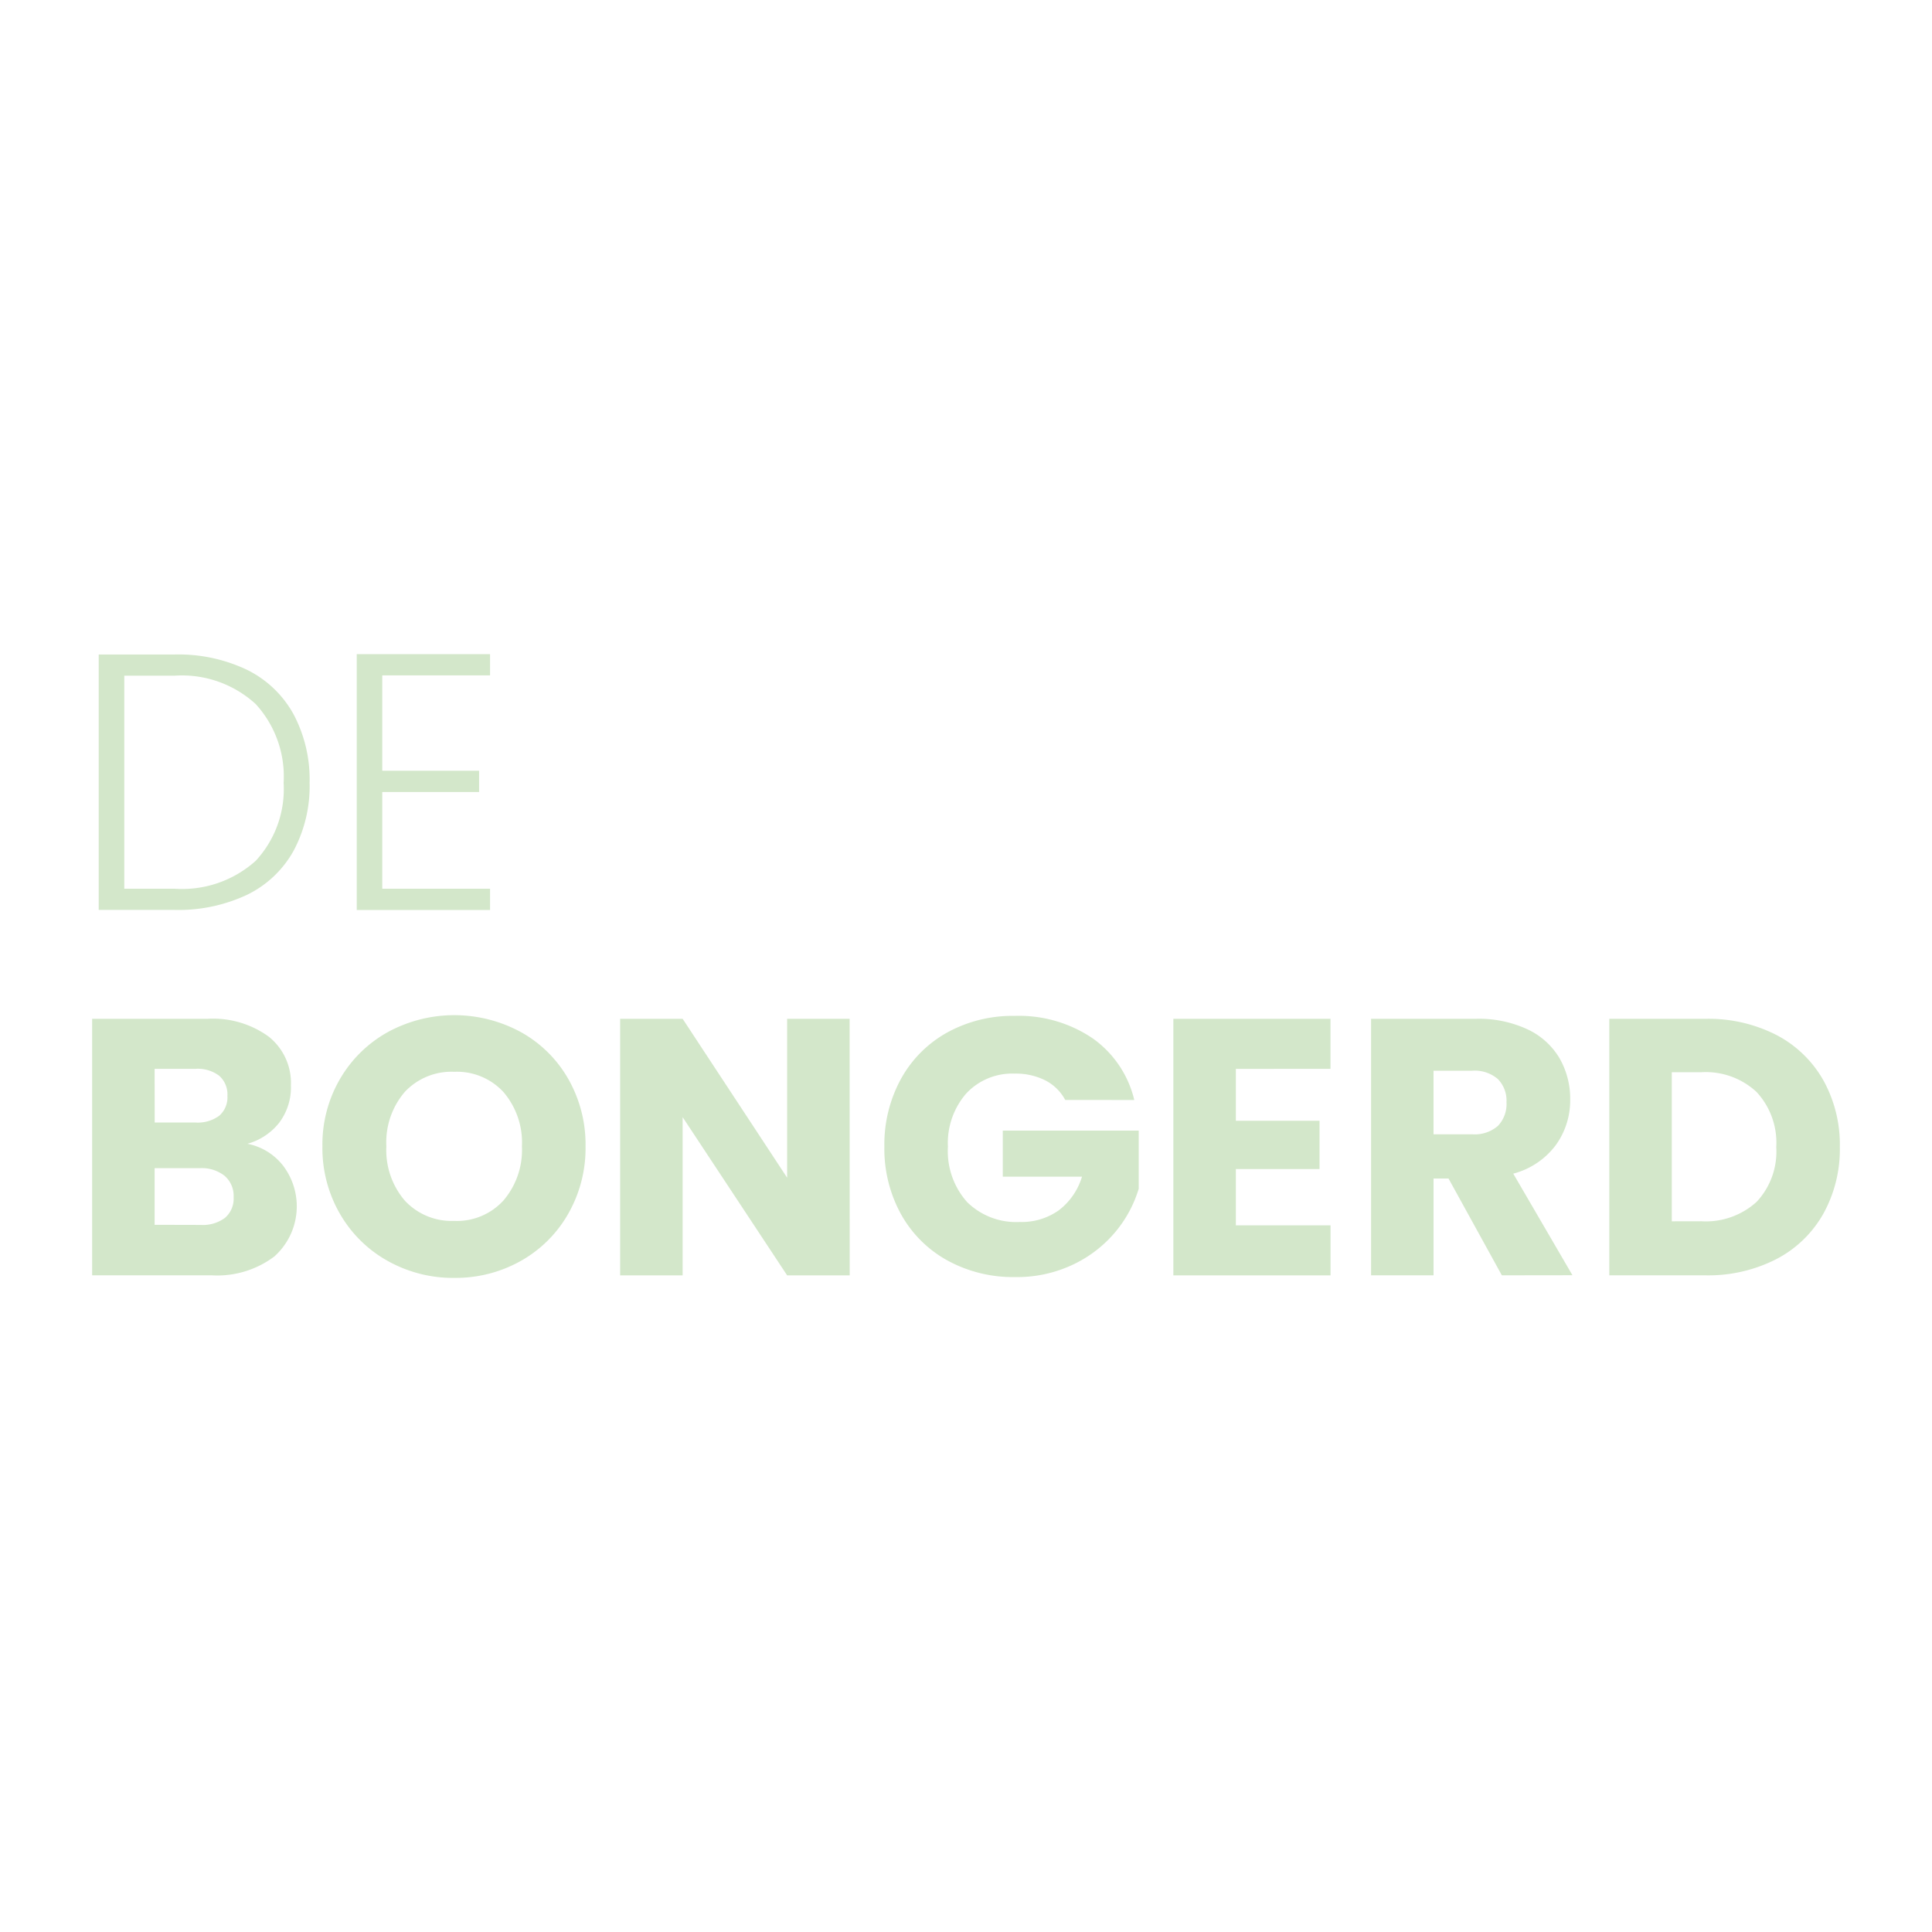 <svg xmlns="http://www.w3.org/2000/svg" width="100" height="100" viewBox="0 0 100 100">
  <g id="Group_107" data-name="Group 107" transform="translate(-2909 279)">
    <rect id="Rectangle_50" data-name="Rectangle 50" width="100" height="100" transform="translate(2909 -279)" fill="#fff"/>
    <path id="Path_6" data-name="Path 6" d="M5-8.381a8.251,8.251,0,0,1,3.764.794,5.546,5.546,0,0,1,2.4,2.289A7.2,7.2,0,0,1,12-1.743a7.1,7.1,0,0,1-.832,3.527,5.5,5.5,0,0,1-2.4,2.27A8.335,8.335,0,0,1,5,4.839H1.084V-8.381ZM5,3.742A5.7,5.7,0,0,0,9.208,2.3a5.458,5.458,0,0,0,1.447-4.038A5.551,5.551,0,0,0,9.208-5.818,5.656,5.656,0,0,0,5-7.284H2.408V3.742ZM15.761-7.3v4.936h5.012v1.1H15.761V3.742h5.579v1.1h-6.9V-8.4h6.9v1.1ZM8.782,16.944a3.088,3.088,0,0,1,1.854,1.144,3.48,3.48,0,0,1-.463,4.69,4.907,4.907,0,0,1-3.244.974H.744V10.475H6.721a4.9,4.9,0,0,1,3.168.927,3.065,3.065,0,0,1,1.144,2.515,3.038,3.038,0,0,1-.615,1.948A3.179,3.179,0,0,1,8.782,16.944Zm-4.8-1.1H6.1a1.875,1.875,0,0,0,1.22-.35,1.257,1.257,0,0,0,.426-1.031,1.285,1.285,0,0,0-.426-1.04,1.841,1.841,0,0,0-1.22-.359H3.978Zm2.383,5.3a1.918,1.918,0,0,0,1.258-.369,1.309,1.309,0,0,0,.444-1.069,1.368,1.368,0,0,0-.463-1.1,1.9,1.9,0,0,0-1.277-.4H3.978v2.932Zm13.126,2.742a6.929,6.929,0,0,1-3.433-.87,6.5,6.5,0,0,1-2.478-2.43,6.792,6.792,0,0,1-.917-3.508,6.742,6.742,0,0,1,.917-3.5,6.524,6.524,0,0,1,2.478-2.421,7.207,7.207,0,0,1,6.866,0,6.388,6.388,0,0,1,2.459,2.421,6.852,6.852,0,0,1,.9,3.5,6.847,6.847,0,0,1-.908,3.508,6.455,6.455,0,0,1-2.459,2.43A6.877,6.877,0,0,1,19.487,23.885Zm0-2.95a3.258,3.258,0,0,0,2.544-1.059,4.021,4.021,0,0,0,.955-2.8,4.013,4.013,0,0,0-.955-2.809,3.272,3.272,0,0,0-2.544-1.05,3.31,3.31,0,0,0-2.563,1.04,4.006,4.006,0,0,0-.955,2.818,4.013,4.013,0,0,0,.955,2.809A3.3,3.3,0,0,0,19.487,20.935Zm20.464,2.818H36.717l-5.409-8.189v8.189H28.074V10.475h3.234L36.717,18.7V10.475h3.234ZM51.11,14.674a2.419,2.419,0,0,0-1.031-1.012,3.373,3.373,0,0,0-1.579-.35,3.249,3.249,0,0,0-2.515,1.031,3.912,3.912,0,0,0-.946,2.752,3.959,3.959,0,0,0,.993,2.865,3.617,3.617,0,0,0,2.733,1.031,3.306,3.306,0,0,0,2.014-.605,3.43,3.43,0,0,0,1.2-1.74h-4.1V16.263h7.036V19.27a6.344,6.344,0,0,1-1.22,2.251A6.437,6.437,0,0,1,51.507,23.2a6.752,6.752,0,0,1-2.988.643,7.074,7.074,0,0,1-3.508-.861,6.13,6.13,0,0,1-2.4-2.393,7.021,7.021,0,0,1-.861-3.5,7.074,7.074,0,0,1,.861-3.508A6.13,6.13,0,0,1,45,11.185a7.021,7.021,0,0,1,3.5-.861,6.8,6.8,0,0,1,4.019,1.154,5.445,5.445,0,0,1,2.166,3.2Zm8.833-1.608v2.686h4.331v2.5H59.943v2.913h4.9v2.591H56.708V10.475h8.133v2.591ZM73.711,23.753,70.95,18.741h-.775v5.012H66.941V10.475h5.428a5.976,5.976,0,0,1,2.676.548,3.778,3.778,0,0,1,1.655,1.5,4.2,4.2,0,0,1,.548,2.128,3.952,3.952,0,0,1-.747,2.364,4.021,4.021,0,0,1-2.2,1.475l3.064,5.258Zm-3.537-7.3h2a1.835,1.835,0,0,0,1.333-.435,1.642,1.642,0,0,0,.444-1.229,1.591,1.591,0,0,0-.444-1.192,1.835,1.835,0,0,0-1.333-.435h-2Zm14.071-5.977a7.723,7.723,0,0,1,3.669.832,5.945,5.945,0,0,1,2.43,2.336,6.863,6.863,0,0,1,.861,3.471,6.877,6.877,0,0,1-.861,3.461,5.914,5.914,0,0,1-2.44,2.345,7.737,7.737,0,0,1-3.66.832H79.272V10.475Zm-.208,10.478a3.9,3.9,0,0,0,2.856-1,3.8,3.8,0,0,0,1.021-2.837,3.861,3.861,0,0,0-1.021-2.856,3.861,3.861,0,0,0-2.856-1.021H82.506v7.717Z" transform="translate(2913.025 -236.742)" fill="#d3e7ca"/>
  </g>
</svg>
